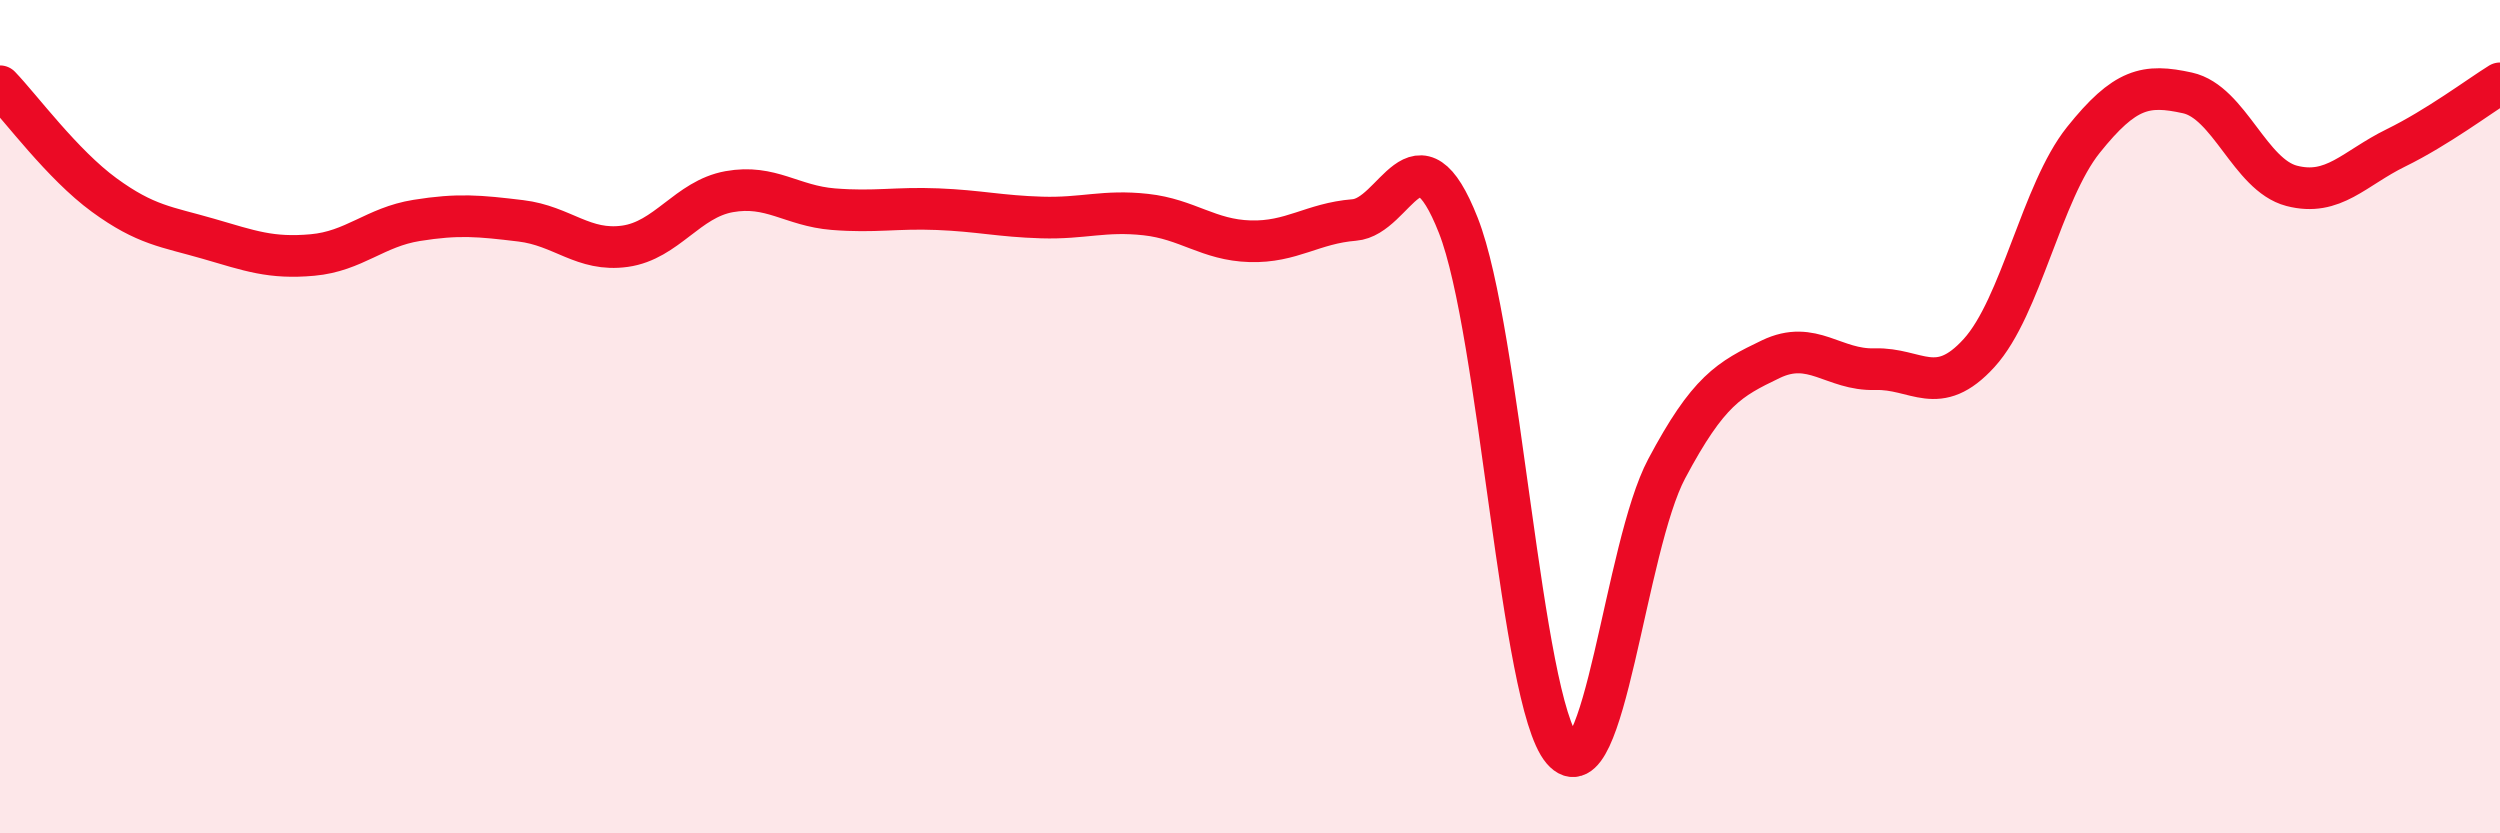
    <svg width="60" height="20" viewBox="0 0 60 20" xmlns="http://www.w3.org/2000/svg">
      <path
        d="M 0,2.07 C 0.5,2.59 1.5,3.95 2.5,4.68 C 3.5,5.41 4,5.44 5,5.73 C 6,6.02 6.5,6.21 7.5,6.12 C 8.5,6.03 9,5.45 10,5.29 C 11,5.13 11.5,5.18 12.5,5.3 C 13.5,5.42 14,6.05 15,5.91 C 16,5.77 16.5,4.78 17.5,4.6 C 18.5,4.42 19,4.94 20,5.02 C 21,5.1 21.5,4.98 22.5,5.02 C 23.5,5.06 24,5.19 25,5.22 C 26,5.25 26.5,5.04 27.5,5.15 C 28.5,5.26 29,5.76 30,5.79 C 31,5.82 31.5,5.36 32.5,5.28 C 33.5,5.2 34,2.87 35,5.41 C 36,7.95 36.5,16.83 37.5,18 C 38.5,19.17 39,13.13 40,11.25 C 41,9.37 41.5,9.1 42.5,8.62 C 43.5,8.14 44,8.89 45,8.86 C 46,8.83 46.5,9.57 47.5,8.47 C 48.5,7.37 49,4.61 50,3.36 C 51,2.11 51.5,2.01 52.5,2.23 C 53.5,2.45 54,4.2 55,4.46 C 56,4.72 56.5,4.04 57.5,3.55 C 58.5,3.06 59.5,2.31 60,2L60 20L0 20Z"
        fill="#EB0A25"
        opacity="0.1"
        stroke-linecap="round"
        stroke-linejoin="round"
      />
      <path
        d="M 0,2.07 C 0.5,2.59 1.5,3.95 2.5,4.68 C 3.5,5.41 4,5.44 5,5.73 C 6,6.02 6.5,6.21 7.5,6.12 C 8.5,6.03 9,5.45 10,5.29 C 11,5.13 11.5,5.18 12.5,5.3 C 13.5,5.42 14,6.05 15,5.91 C 16,5.77 16.5,4.78 17.5,4.6 C 18.5,4.42 19,4.94 20,5.02 C 21,5.1 21.5,4.98 22.5,5.02 C 23.5,5.06 24,5.19 25,5.22 C 26,5.25 26.5,5.04 27.5,5.15 C 28.5,5.26 29,5.76 30,5.79 C 31,5.82 31.5,5.36 32.5,5.28 C 33.5,5.2 34,2.87 35,5.41 C 36,7.95 36.5,16.83 37.5,18 C 38.5,19.17 39,13.13 40,11.25 C 41,9.37 41.5,9.1 42.5,8.62 C 43.5,8.14 44,8.89 45,8.86 C 46,8.83 46.5,9.57 47.5,8.47 C 48.5,7.37 49,4.61 50,3.36 C 51,2.11 51.5,2.01 52.5,2.23 C 53.5,2.45 54,4.2 55,4.46 C 56,4.72 56.5,4.04 57.5,3.55 C 58.5,3.06 59.5,2.31 60,2"
        stroke="#EB0A25"
        stroke-width="1"
        fill="none"
        stroke-linecap="round"
        stroke-linejoin="round"
      />
    </svg>
  